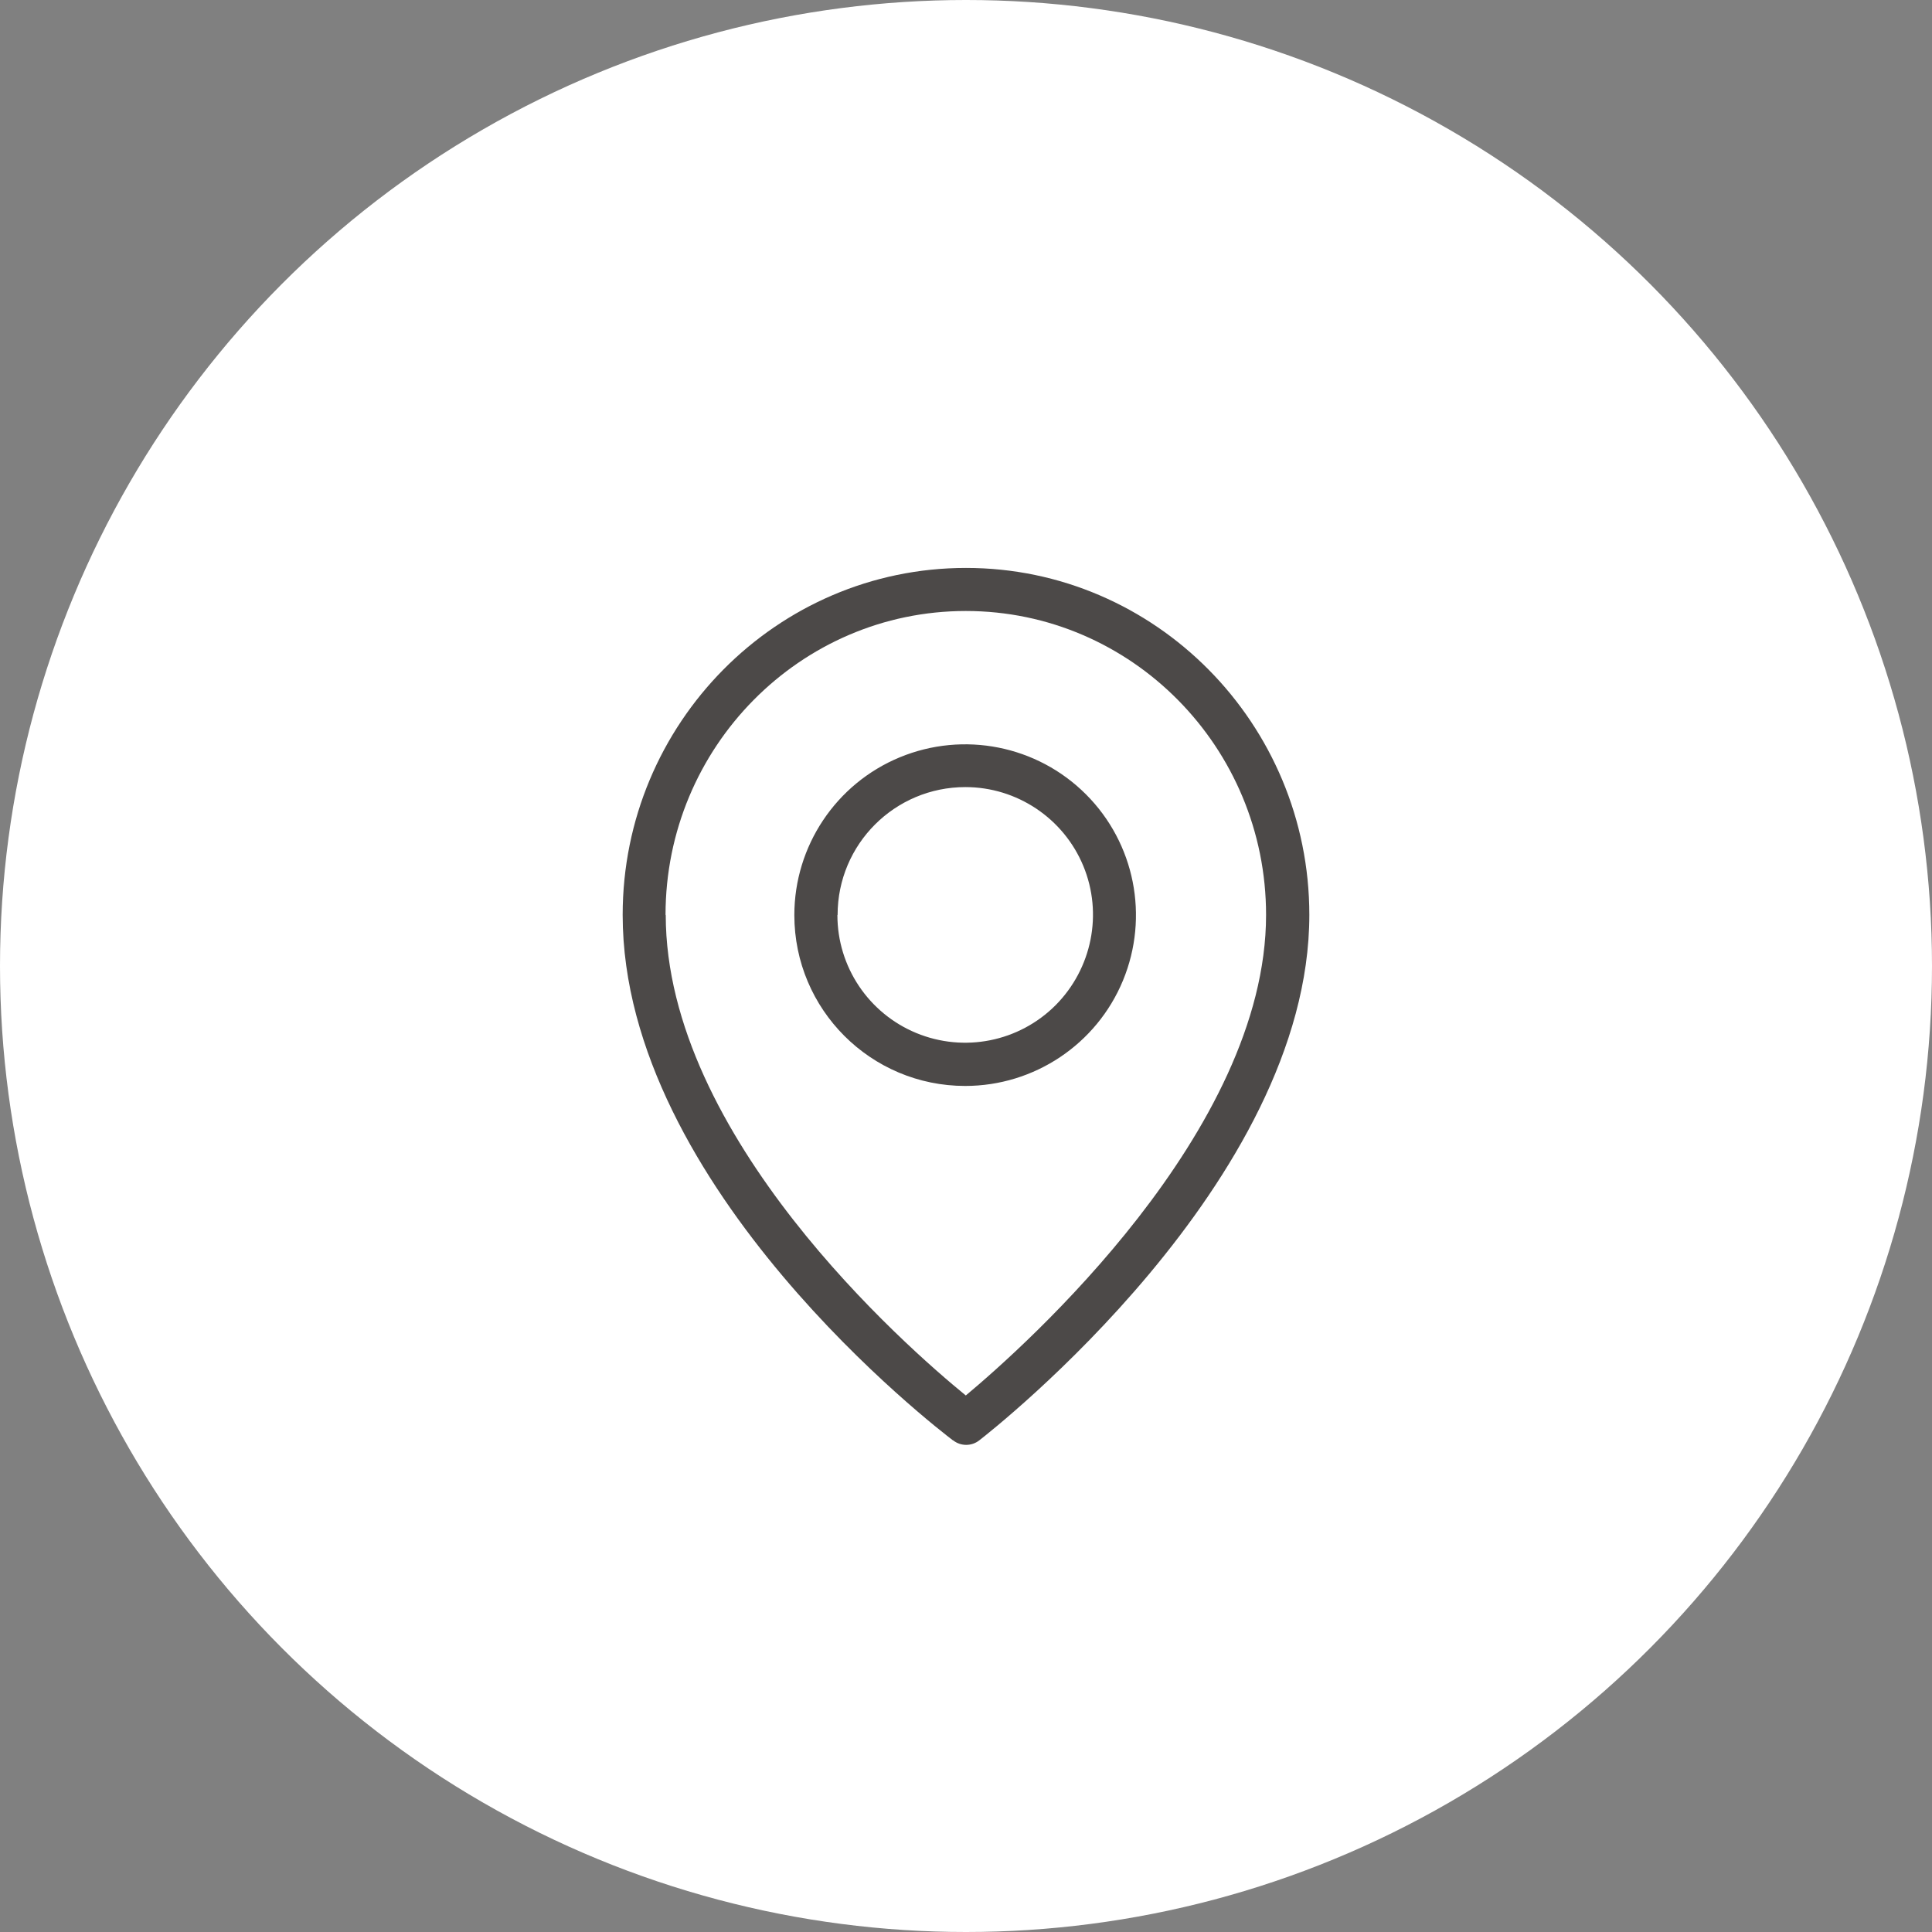 <?xml version="1.0" encoding="UTF-8"?><svg id="_レイヤー_2" xmlns="http://www.w3.org/2000/svg" viewBox="0 0 96 96"><rect x="0" y="0" width="96" height="96" fill="#808080" stroke="none"/><defs><style>.cls-1{fill:#fff;}.cls-2{fill:#4c4948;}</style></defs><g id="_レイヤー_1-2"><circle class="cls-1" cx="48" cy="48" r="48"/><path class="cls-2" d="m47.35,71.57c-.67-.51-16.41-12.55-16.41-26.11,0-9.51,7.65-17.24,17.06-17.24s17.06,7.74,17.06,17.24c0,13.26-15.73,25.59-16.4,26.11-.38.3-.92.3-1.3,0h0Zm-14.27-26.11c0,11,11.95,21.47,14.91,23.88,2.95-2.46,14.92-13.13,14.92-23.88,0-8.33-6.69-15.1-14.92-15.1s-14.92,6.77-14.92,15.1h0Zm6.39.01c0-3.43,2.07-6.53,5.24-7.84,3.17-1.31,6.82-.59,9.25,1.84,2.43,2.43,3.15,6.08,1.84,9.25-1.31,3.17-4.41,5.24-7.84,5.24-4.69,0-8.49-3.8-8.49-8.49h0Zm2.14,0c0,2.57,1.55,4.88,3.92,5.86,2.37.98,5.1.44,6.92-1.38,1.81-1.82,2.36-4.55,1.38-6.92-.98-2.37-3.3-3.92-5.86-3.92-3.51,0-6.35,2.84-6.35,6.35h0Z"/></g></svg>